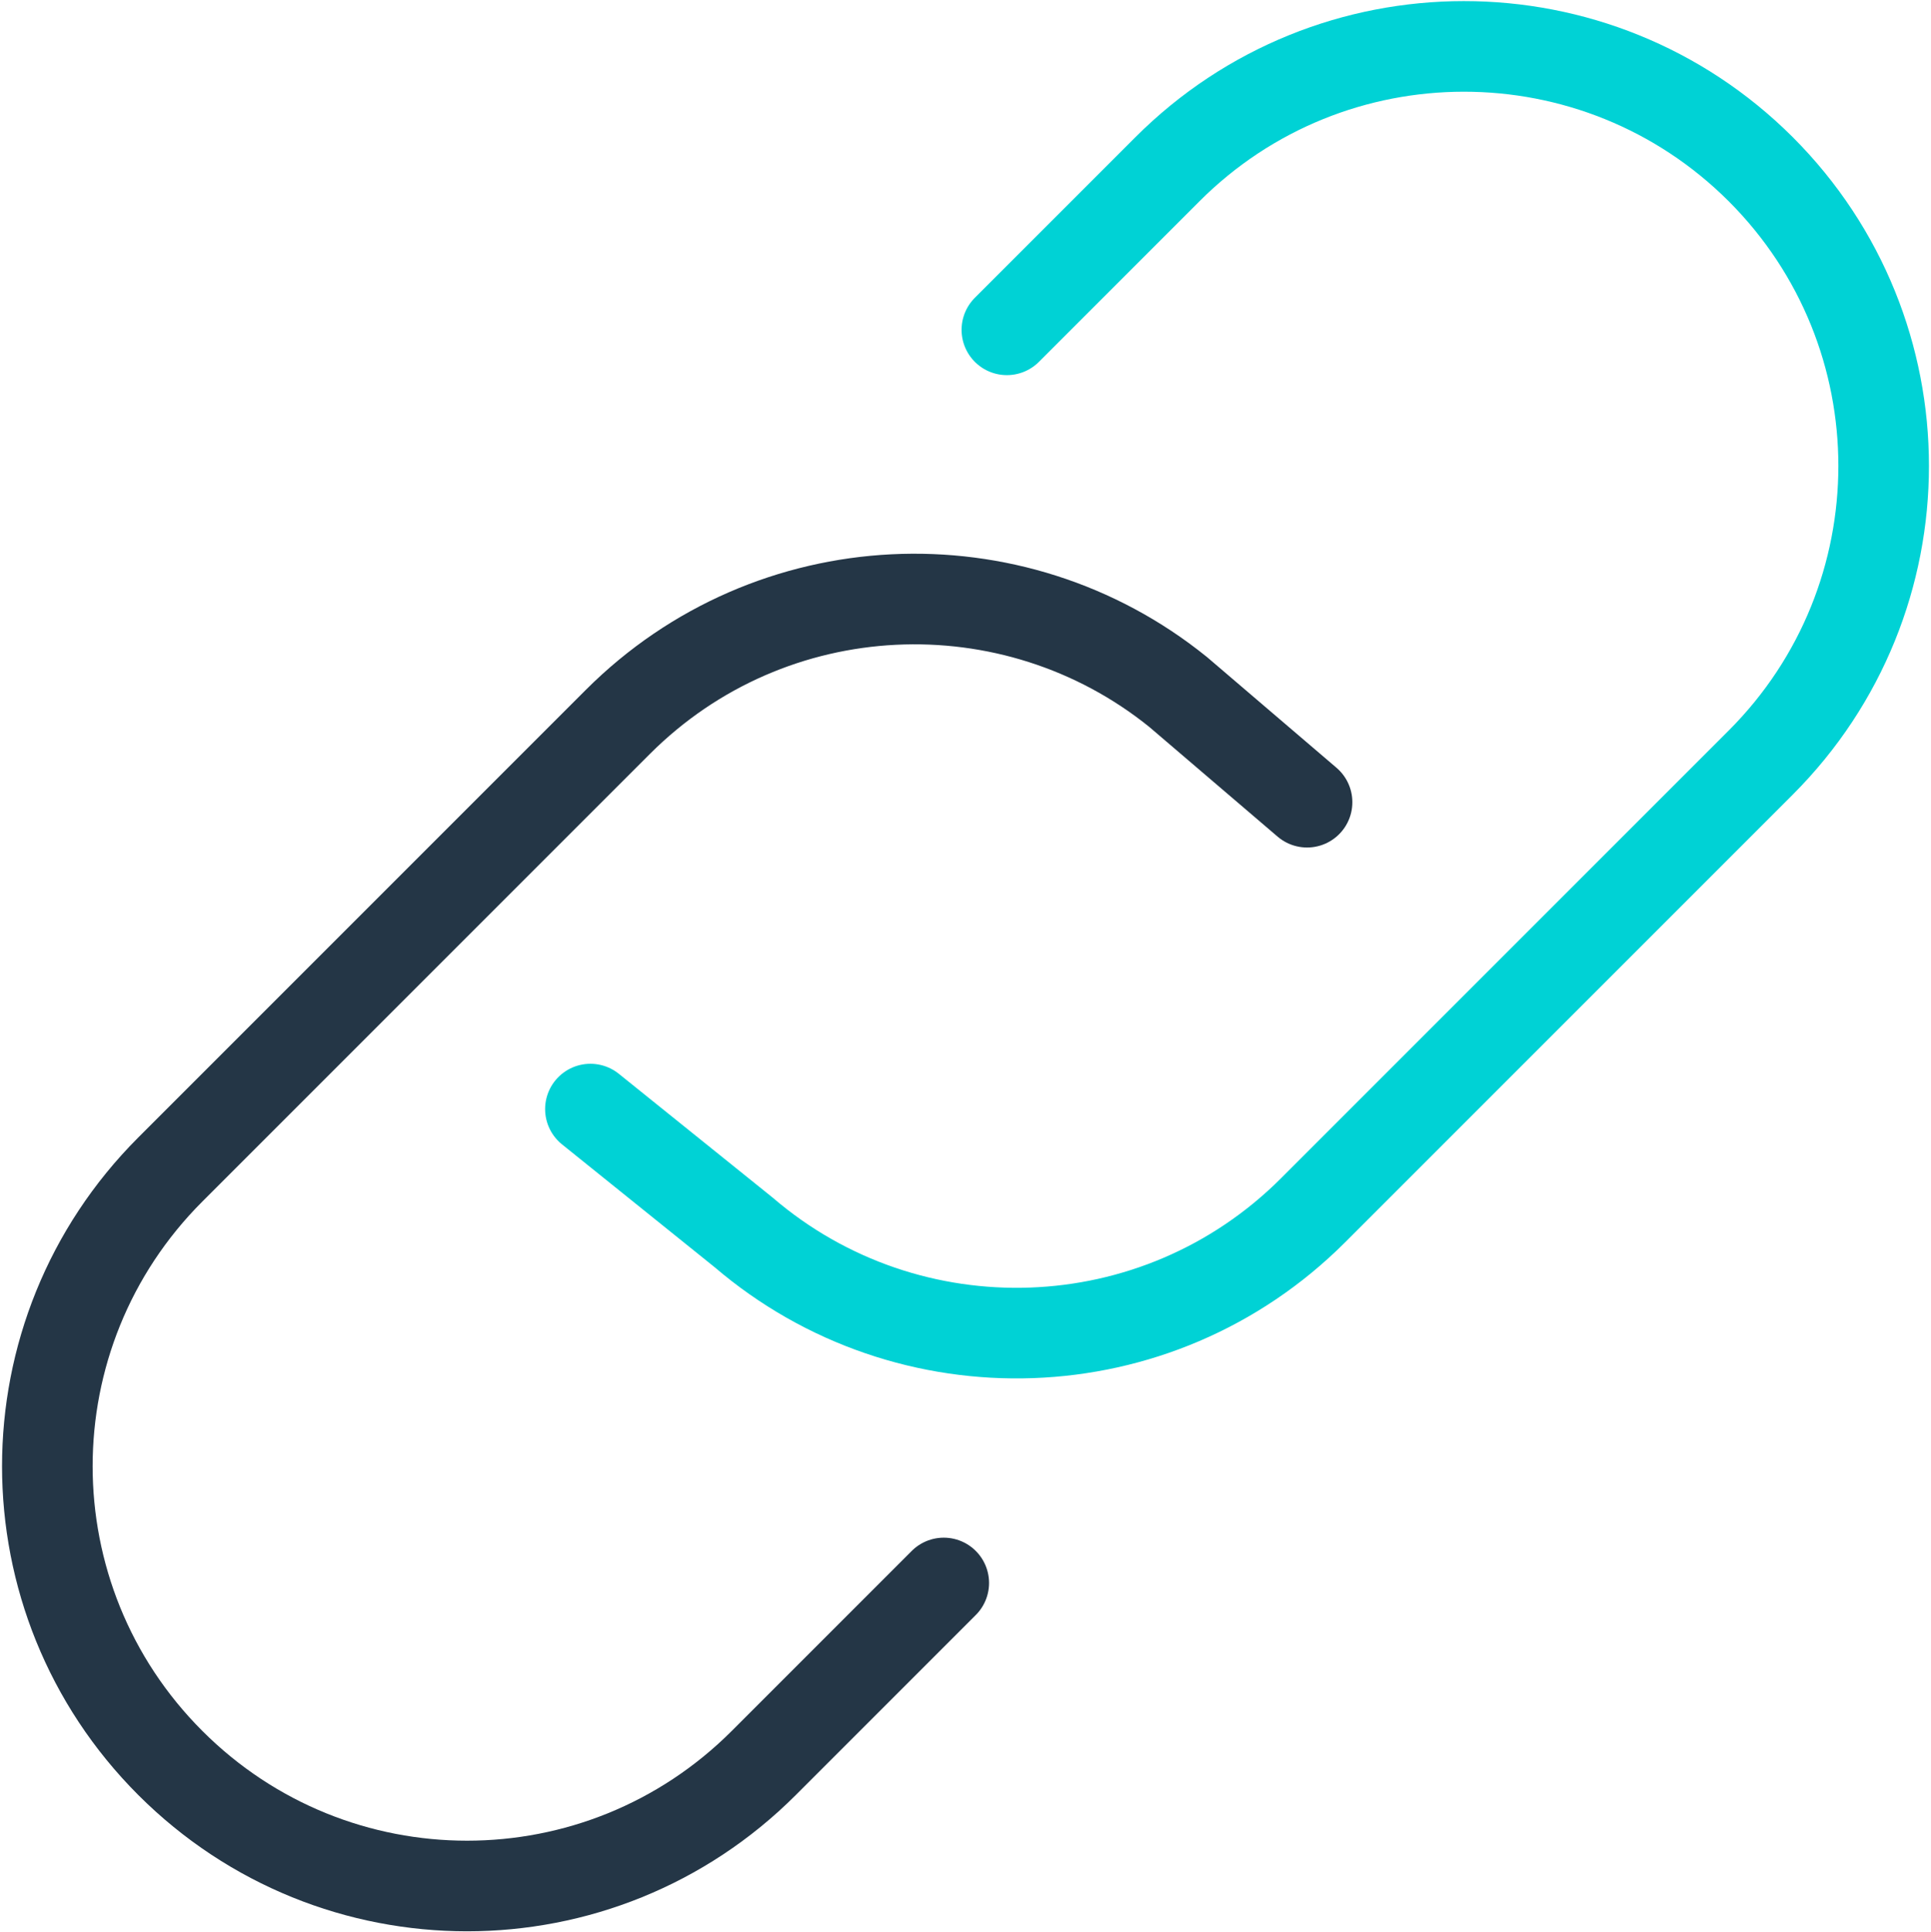 <?xml version="1.0" encoding="UTF-8"?>
<svg id="uuid-fa962871-136d-45a3-8c74-e3d96e06fb59" data-name="CONNECTED" xmlns="http://www.w3.org/2000/svg" viewBox="0 0 63.94 63.97">
  <defs>
    <style>
      .uuid-ad1662ee-87fd-4b22-a61f-a3041d153866 {
        stroke: #243646;
      }

      .uuid-ad1662ee-87fd-4b22-a61f-a3041d153866, .uuid-3ab33ce7-a49a-473d-9900-2790d57352f8 {
        fill: none;
        stroke-linecap: round;
        stroke-linejoin: round;
        stroke-width: 3px;
      }

      .uuid-3ab33ce7-a49a-473d-9900-2790d57352f8 {
        stroke: #00d2d5;
      }
    </style>
  </defs>
  <path class="uuid-ad1662ee-87fd-4b22-a61f-a3041d153866" d="M31.25,52.41l-5.96,5.96c-5.43,5.43-14.22,5.43-19.65,0s-5.43-14.22,0-19.65l14.82-14.82c5.07-5.07,13.09-5.4,18.55-.99l4.27,3.65"/>
  <path class="uuid-3ab33ce7-a49a-473d-9900-2790d57352f8" d="M33.34,10.92l5.31-5.31C44.07,.18,52.87,.18,58.3,5.6h0c5.43,5.43,5.43,14.22,0,19.65l-14.82,14.82c-5.17,5.17-13.4,5.41-18.86,.73l-5.07-4.08"/>
</svg>